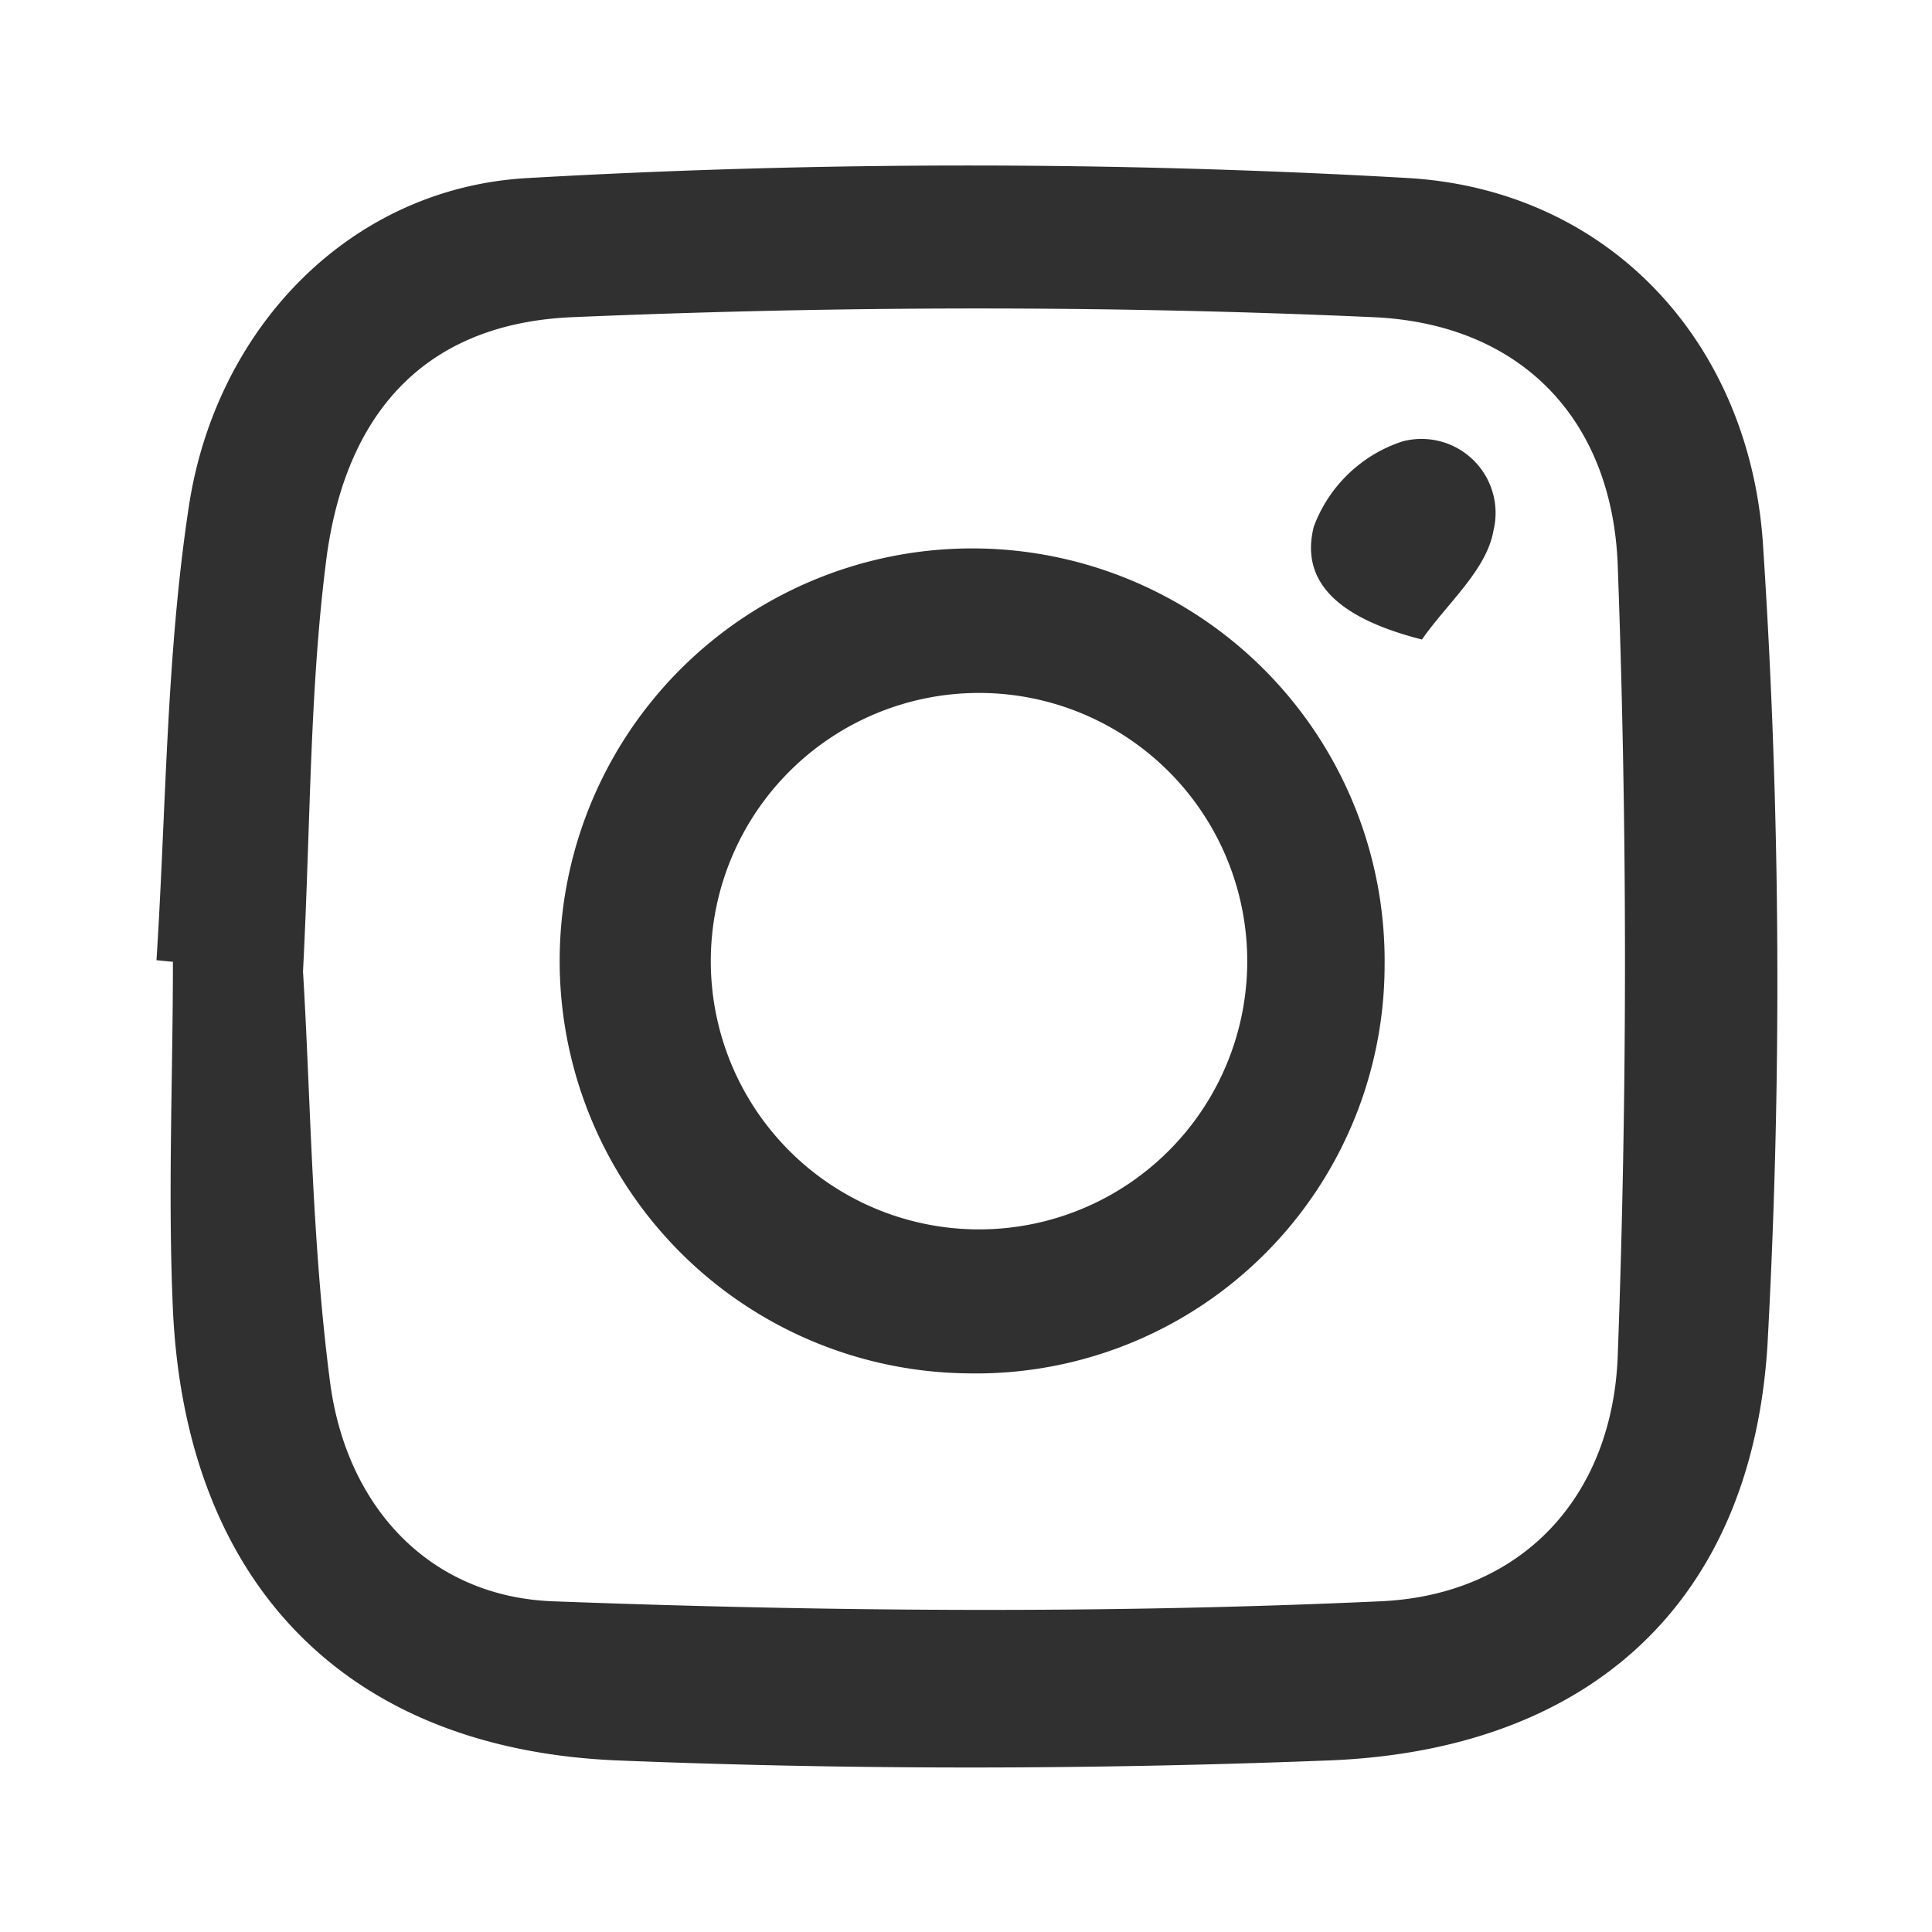 <?xml version="1.0" encoding="UTF-8"?> <svg xmlns="http://www.w3.org/2000/svg" viewBox="0 0 60 60"><defs><style>.cls-1{fill:#303030;}</style></defs><path class="cls-1" d="M4.86,29.82c.3-4.69.3-9.43,1-14.06.83-5.56,5-9.92,10.52-10.23a240.3,240.3,0,0,1,27.37,0c6.21.38,10.58,5.08,11,11.36a206.71,206.71,0,0,1,.14,24.89c-.5,8-5.53,12.56-13.58,12.89-7.38.29-14.8.3-22.18,0-8.45-.37-13.37-5.56-13.76-14-.16-3.59,0-7.2,0-10.8Zm4.55.35c.24,3.94.27,8.38.84,12.75.51,3.9,3.11,6.67,6.93,6.81,8.55.32,17.13.39,25.68,0,4.38-.19,7.21-3.22,7.38-7.61.3-8.18.3-16.39,0-24.57-.17-4.52-3-7.5-7.6-7.7-8.28-.37-16.59-.35-24.86,0-4.49.19-7,2.87-7.63,7.4C9.61,21.37,9.65,25.54,9.41,30.17Z"></path><path class="cls-1" d="M30,42.65A12.81,12.81,0,1,1,43,30,12.69,12.69,0,0,1,30,42.65Zm0-4.48a8.33,8.33,0,1,0,.35-16.65A8.33,8.33,0,0,0,30,38.17Z"></path><path class="cls-1" d="M44.16,19.86c-2.53-.64-3.8-1.75-3.36-3.5a4.39,4.39,0,0,1,2.75-2.65,2.3,2.3,0,0,1,2.83,2.77C46.17,17.7,44.94,18.74,44.16,19.86Z"></path></svg> 
